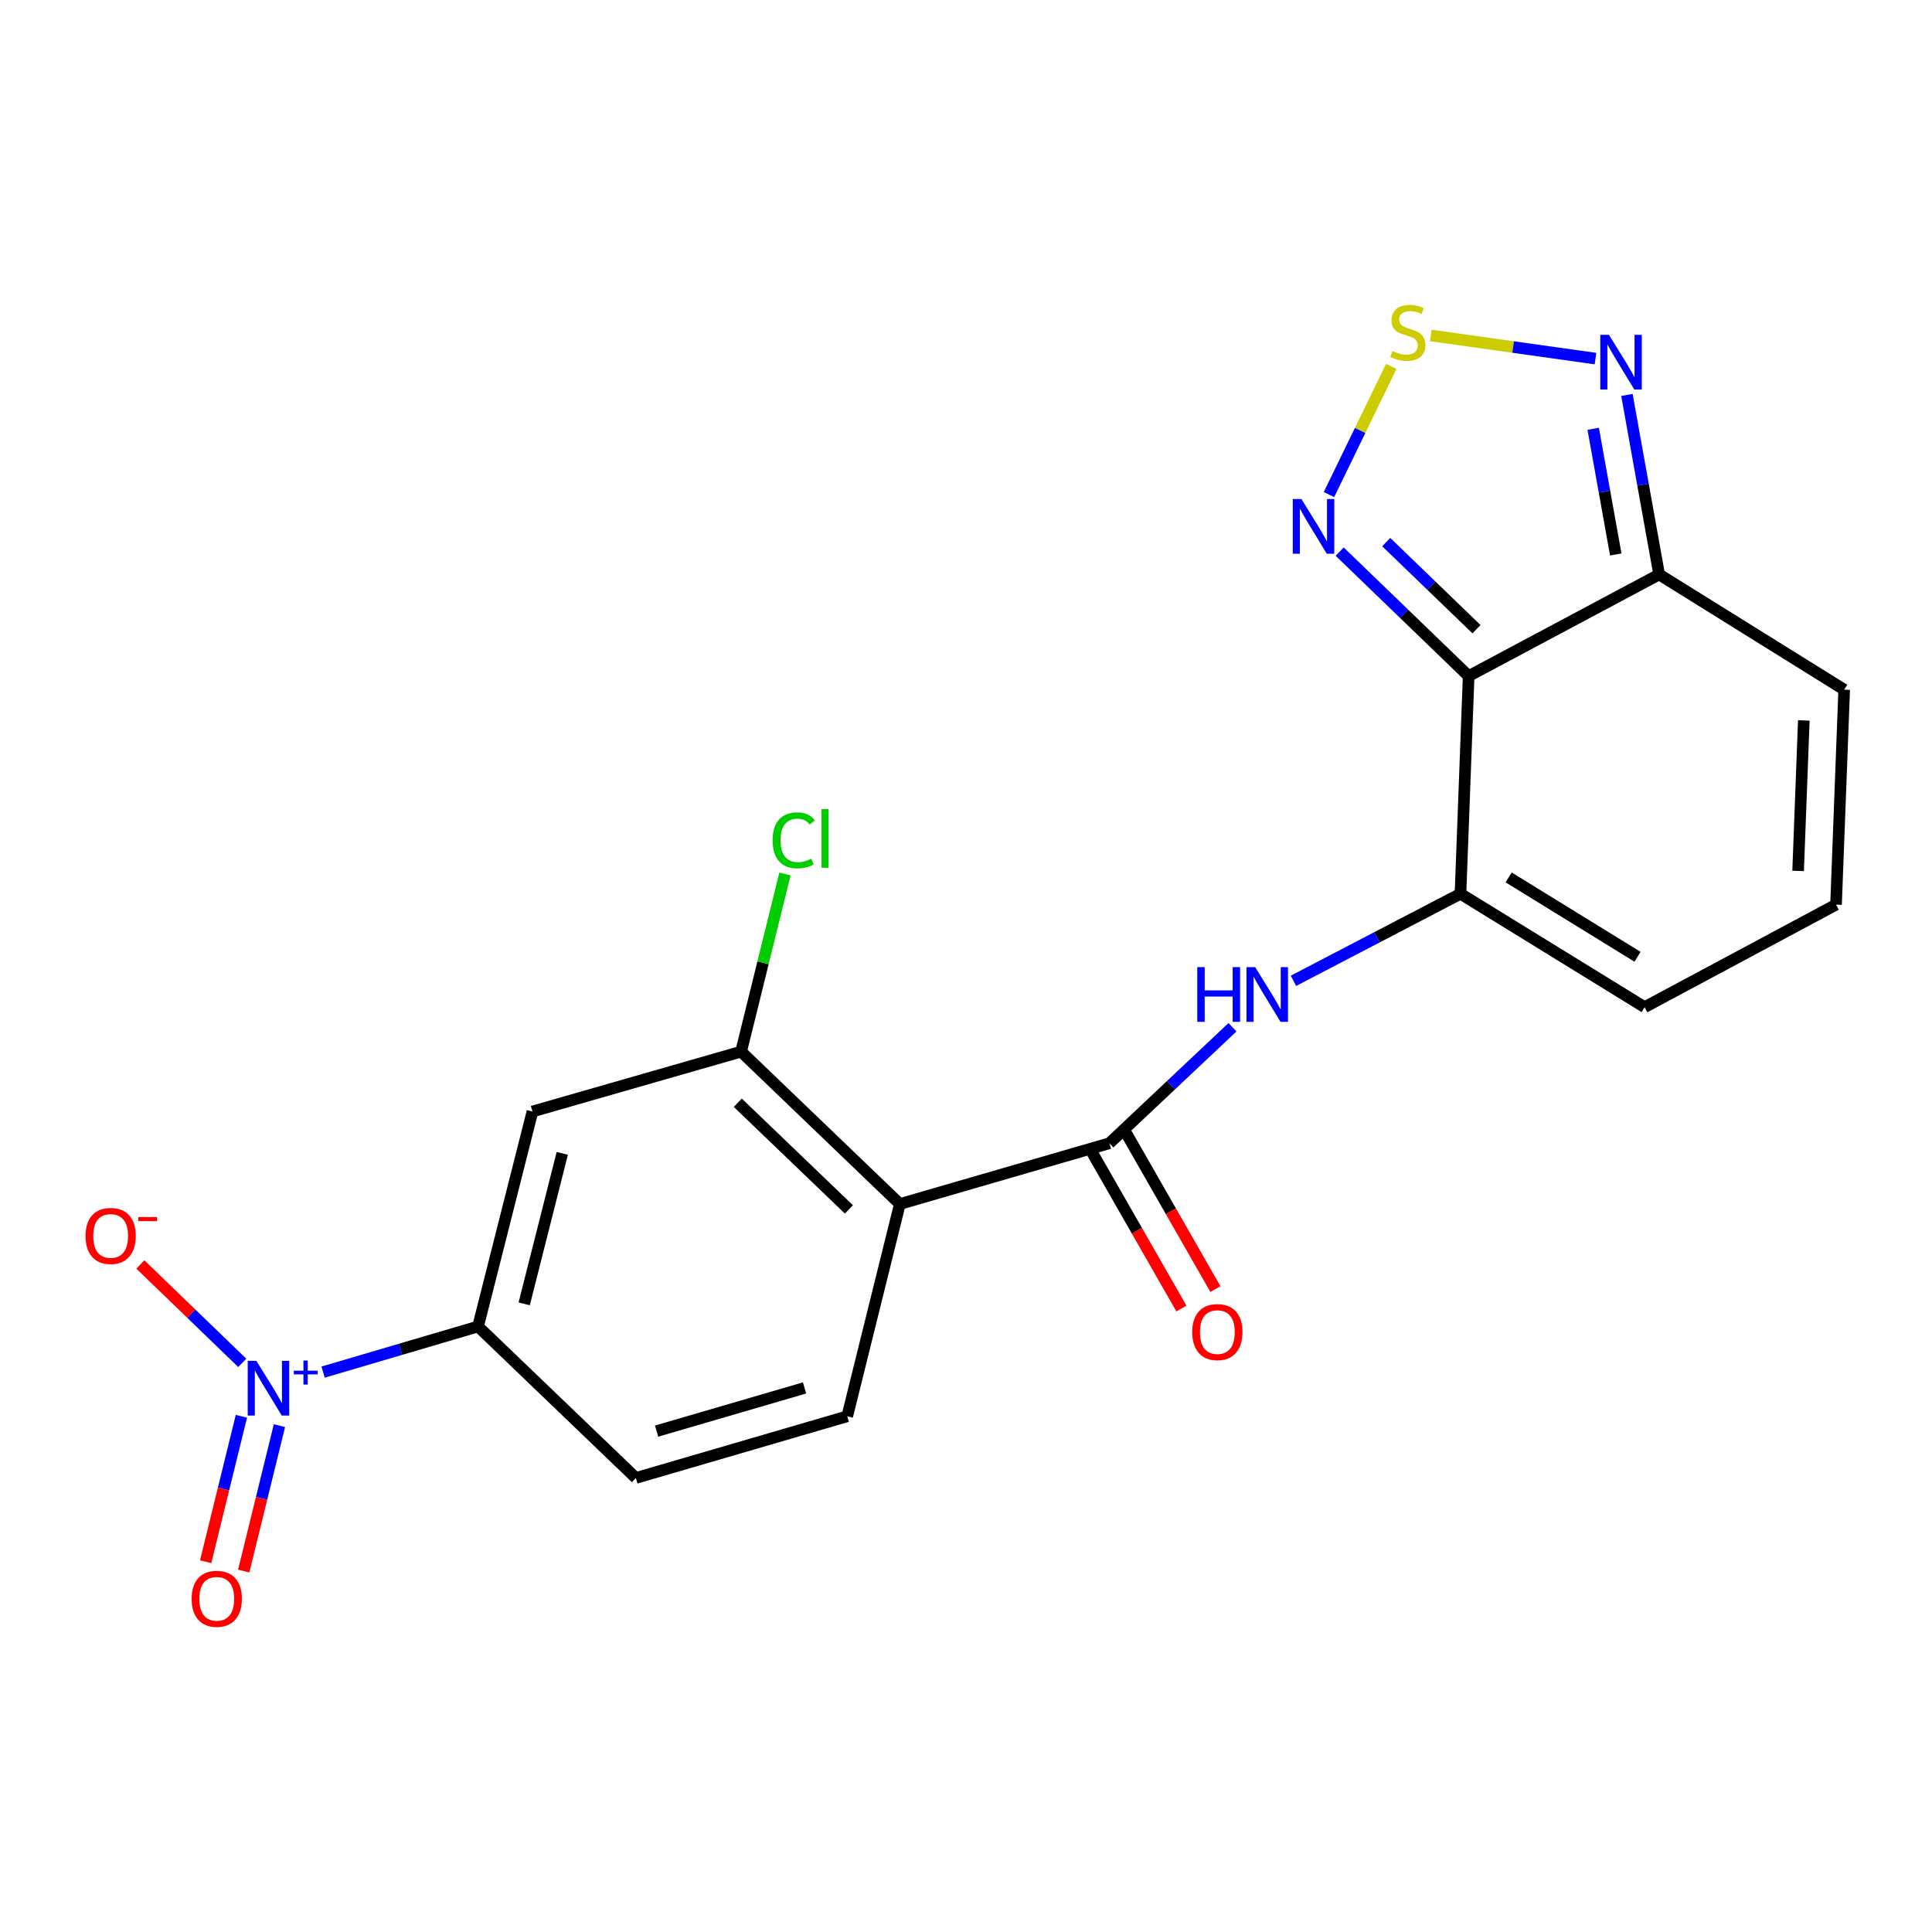 <?xml version='1.0' encoding='iso-8859-1'?>
<svg version='1.1' baseProfile='full'
              xmlns='http://www.w3.org/2000/svg'
                      xmlns:rdkit='http://www.rdkit.org/xml'
                      xmlns:xlink='http://www.w3.org/1999/xlink'
                  xml:space='preserve'
width='1000px' height='1000px' viewBox='0 0 1000 1000'>
<!-- END OF HEADER -->
<rect style='opacity:1.0;fill:#FFFFFF;stroke:none' width='1000' height='1000' x='0' y='0'> </rect>
<path class='bond-1' d='M 760.166,349.931 L 755.941,462.611' style='fill:none;fill-rule:evenodd;stroke:#000000;stroke-width:6px;stroke-linecap:butt;stroke-linejoin:miter;stroke-opacity:1' />
<path class='bond-5' d='M 760.166,349.931 L 726.785,317.721' style='fill:none;fill-rule:evenodd;stroke:#000000;stroke-width:6px;stroke-linecap:butt;stroke-linejoin:miter;stroke-opacity:1' />
<path class='bond-5' d='M 726.785,317.721 L 693.404,285.511' style='fill:none;fill-rule:evenodd;stroke:#0000FF;stroke-width:6px;stroke-linecap:butt;stroke-linejoin:miter;stroke-opacity:1' />
<path class='bond-5' d='M 764.232,325.675 L 740.865,303.128' style='fill:none;fill-rule:evenodd;stroke:#000000;stroke-width:6px;stroke-linecap:butt;stroke-linejoin:miter;stroke-opacity:1' />
<path class='bond-5' d='M 740.865,303.128 L 717.499,280.581' style='fill:none;fill-rule:evenodd;stroke:#0000FF;stroke-width:6px;stroke-linecap:butt;stroke-linejoin:miter;stroke-opacity:1' />
<path class='bond-6' d='M 760.166,349.931 L 858.775,297.342' style='fill:none;fill-rule:evenodd;stroke:#000000;stroke-width:6px;stroke-linecap:butt;stroke-linejoin:miter;stroke-opacity:1' />
<path class='bond-0' d='M 167.231,710.201 L 207.334,698.393' style='fill:none;fill-rule:evenodd;stroke:#0000FF;stroke-width:6px;stroke-linecap:butt;stroke-linejoin:miter;stroke-opacity:1' />
<path class='bond-0' d='M 207.334,698.393 L 247.437,686.586' style='fill:none;fill-rule:evenodd;stroke:#000000;stroke-width:6px;stroke-linecap:butt;stroke-linejoin:miter;stroke-opacity:1' />
<path class='bond-13' d='M 125.38,705.412 L 99.009,679.946' style='fill:none;fill-rule:evenodd;stroke:#0000FF;stroke-width:6px;stroke-linecap:butt;stroke-linejoin:miter;stroke-opacity:1' />
<path class='bond-13' d='M 99.009,679.946 L 72.638,654.481' style='fill:none;fill-rule:evenodd;stroke:#FF0000;stroke-width:6px;stroke-linecap:butt;stroke-linejoin:miter;stroke-opacity:1' />
<path class='bond-15' d='M 124.944,733.069 L 115.695,770.708' style='fill:none;fill-rule:evenodd;stroke:#0000FF;stroke-width:6px;stroke-linecap:butt;stroke-linejoin:miter;stroke-opacity:1' />
<path class='bond-15' d='M 115.695,770.708 L 106.446,808.346' style='fill:none;fill-rule:evenodd;stroke:#FF0000;stroke-width:6px;stroke-linecap:butt;stroke-linejoin:miter;stroke-opacity:1' />
<path class='bond-15' d='M 144.637,737.908 L 135.387,775.547' style='fill:none;fill-rule:evenodd;stroke:#0000FF;stroke-width:6px;stroke-linecap:butt;stroke-linejoin:miter;stroke-opacity:1' />
<path class='bond-15' d='M 135.387,775.547 L 126.138,813.185' style='fill:none;fill-rule:evenodd;stroke:#FF0000;stroke-width:6px;stroke-linecap:butt;stroke-linejoin:miter;stroke-opacity:1' />
<path class='bond-7' d='M 755.941,462.611 L 712.712,485.141' style='fill:none;fill-rule:evenodd;stroke:#000000;stroke-width:6px;stroke-linecap:butt;stroke-linejoin:miter;stroke-opacity:1' />
<path class='bond-7' d='M 712.712,485.141 L 669.483,507.671' style='fill:none;fill-rule:evenodd;stroke:#0000FF;stroke-width:6px;stroke-linecap:butt;stroke-linejoin:miter;stroke-opacity:1' />
<path class='bond-14' d='M 755.941,462.611 L 851.249,521.306' style='fill:none;fill-rule:evenodd;stroke:#000000;stroke-width:6px;stroke-linecap:butt;stroke-linejoin:miter;stroke-opacity:1' />
<path class='bond-14' d='M 780.871,454.148 L 847.587,495.235' style='fill:none;fill-rule:evenodd;stroke:#000000;stroke-width:6px;stroke-linecap:butt;stroke-linejoin:miter;stroke-opacity:1' />
<path class='bond-2' d='M 465.768,623.193 L 574.224,591.739' style='fill:none;fill-rule:evenodd;stroke:#000000;stroke-width:6px;stroke-linecap:butt;stroke-linejoin:miter;stroke-opacity:1' />
<path class='bond-9' d='M 465.768,623.193 L 383.595,544.322' style='fill:none;fill-rule:evenodd;stroke:#000000;stroke-width:6px;stroke-linecap:butt;stroke-linejoin:miter;stroke-opacity:1' />
<path class='bond-9' d='M 439.4,625.992 L 381.879,570.782' style='fill:none;fill-rule:evenodd;stroke:#000000;stroke-width:6px;stroke-linecap:butt;stroke-linejoin:miter;stroke-opacity:1' />
<path class='bond-12' d='M 465.768,623.193 L 438.527,733.069' style='fill:none;fill-rule:evenodd;stroke:#000000;stroke-width:6px;stroke-linecap:butt;stroke-linejoin:miter;stroke-opacity:1' />
<path class='bond-3' d='M 574.224,591.739 L 606.073,561.722' style='fill:none;fill-rule:evenodd;stroke:#000000;stroke-width:6px;stroke-linecap:butt;stroke-linejoin:miter;stroke-opacity:1' />
<path class='bond-3' d='M 606.073,561.722 L 637.921,531.704' style='fill:none;fill-rule:evenodd;stroke:#0000FF;stroke-width:6px;stroke-linecap:butt;stroke-linejoin:miter;stroke-opacity:1' />
<path class='bond-18' d='M 565.423,596.775 L 588.461,637.04' style='fill:none;fill-rule:evenodd;stroke:#000000;stroke-width:6px;stroke-linecap:butt;stroke-linejoin:miter;stroke-opacity:1' />
<path class='bond-18' d='M 588.461,637.04 L 611.499,677.305' style='fill:none;fill-rule:evenodd;stroke:#FF0000;stroke-width:6px;stroke-linecap:butt;stroke-linejoin:miter;stroke-opacity:1' />
<path class='bond-18' d='M 583.024,586.704 L 606.062,626.969' style='fill:none;fill-rule:evenodd;stroke:#000000;stroke-width:6px;stroke-linecap:butt;stroke-linejoin:miter;stroke-opacity:1' />
<path class='bond-18' d='M 606.062,626.969 L 629.1,667.234' style='fill:none;fill-rule:evenodd;stroke:#FF0000;stroke-width:6px;stroke-linecap:butt;stroke-linejoin:miter;stroke-opacity:1' />
<path class='bond-4' d='M 720.113,189.638 L 703.993,222.816' style='fill:none;fill-rule:evenodd;stroke:#CCCC00;stroke-width:6px;stroke-linecap:butt;stroke-linejoin:miter;stroke-opacity:1' />
<path class='bond-4' d='M 703.993,222.816 L 687.873,255.994' style='fill:none;fill-rule:evenodd;stroke:#0000FF;stroke-width:6px;stroke-linecap:butt;stroke-linejoin:miter;stroke-opacity:1' />
<path class='bond-21' d='M 740.566,173.632 L 783.194,179.62' style='fill:none;fill-rule:evenodd;stroke:#CCCC00;stroke-width:6px;stroke-linecap:butt;stroke-linejoin:miter;stroke-opacity:1' />
<path class='bond-21' d='M 783.194,179.62 L 825.822,185.609' style='fill:none;fill-rule:evenodd;stroke:#0000FF;stroke-width:6px;stroke-linecap:butt;stroke-linejoin:miter;stroke-opacity:1' />
<path class='bond-8' d='M 858.775,297.342 L 850.433,250.88' style='fill:none;fill-rule:evenodd;stroke:#000000;stroke-width:6px;stroke-linecap:butt;stroke-linejoin:miter;stroke-opacity:1' />
<path class='bond-8' d='M 850.433,250.88 L 842.092,204.417' style='fill:none;fill-rule:evenodd;stroke:#0000FF;stroke-width:6px;stroke-linecap:butt;stroke-linejoin:miter;stroke-opacity:1' />
<path class='bond-8' d='M 836.313,286.987 L 830.474,254.463' style='fill:none;fill-rule:evenodd;stroke:#000000;stroke-width:6px;stroke-linecap:butt;stroke-linejoin:miter;stroke-opacity:1' />
<path class='bond-8' d='M 830.474,254.463 L 824.635,221.939' style='fill:none;fill-rule:evenodd;stroke:#0000FF;stroke-width:6px;stroke-linecap:butt;stroke-linejoin:miter;stroke-opacity:1' />
<path class='bond-17' d='M 858.775,297.342 L 954.545,356.972' style='fill:none;fill-rule:evenodd;stroke:#000000;stroke-width:6px;stroke-linecap:butt;stroke-linejoin:miter;stroke-opacity:1' />
<path class='bond-11' d='M 383.595,544.322 L 275.602,575.314' style='fill:none;fill-rule:evenodd;stroke:#000000;stroke-width:6px;stroke-linecap:butt;stroke-linejoin:miter;stroke-opacity:1' />
<path class='bond-20' d='M 383.595,544.322 L 394.942,498.338' style='fill:none;fill-rule:evenodd;stroke:#000000;stroke-width:6px;stroke-linecap:butt;stroke-linejoin:miter;stroke-opacity:1' />
<path class='bond-20' d='M 394.942,498.338 L 406.289,452.355' style='fill:none;fill-rule:evenodd;stroke:#00CC00;stroke-width:6px;stroke-linecap:butt;stroke-linejoin:miter;stroke-opacity:1' />
<path class='bond-10' d='M 247.437,686.586 L 329.125,764.996' style='fill:none;fill-rule:evenodd;stroke:#000000;stroke-width:6px;stroke-linecap:butt;stroke-linejoin:miter;stroke-opacity:1' />
<path class='bond-23' d='M 247.437,686.586 L 275.602,575.314' style='fill:none;fill-rule:evenodd;stroke:#000000;stroke-width:6px;stroke-linecap:butt;stroke-linejoin:miter;stroke-opacity:1' />
<path class='bond-23' d='M 271.32,674.871 L 291.035,596.98' style='fill:none;fill-rule:evenodd;stroke:#000000;stroke-width:6px;stroke-linecap:butt;stroke-linejoin:miter;stroke-opacity:1' />
<path class='bond-19' d='M 438.527,733.069 L 329.125,764.996' style='fill:none;fill-rule:evenodd;stroke:#000000;stroke-width:6px;stroke-linecap:butt;stroke-linejoin:miter;stroke-opacity:1' />
<path class='bond-19' d='M 416.436,718.391 L 339.855,740.74' style='fill:none;fill-rule:evenodd;stroke:#000000;stroke-width:6px;stroke-linecap:butt;stroke-linejoin:miter;stroke-opacity:1' />
<path class='bond-22' d='M 851.249,521.306 L 950.332,468.244' style='fill:none;fill-rule:evenodd;stroke:#000000;stroke-width:6px;stroke-linecap:butt;stroke-linejoin:miter;stroke-opacity:1' />
<path class='bond-16' d='M 950.332,468.244 L 954.545,356.972' style='fill:none;fill-rule:evenodd;stroke:#000000;stroke-width:6px;stroke-linecap:butt;stroke-linejoin:miter;stroke-opacity:1' />
<path class='bond-16' d='M 930.7,450.786 L 933.65,372.895' style='fill:none;fill-rule:evenodd;stroke:#000000;stroke-width:6px;stroke-linecap:butt;stroke-linejoin:miter;stroke-opacity:1' />
<path  class='atom-1' d='M 132.699 704.364
L 141.979 719.364
Q 142.899 720.844, 144.379 723.524
Q 145.859 726.204, 145.939 726.364
L 145.939 704.364
L 149.699 704.364
L 149.699 732.684
L 145.819 732.684
L 135.859 716.284
Q 134.699 714.364, 133.459 712.164
Q 132.259 709.964, 131.899 709.284
L 131.899 732.684
L 128.219 732.684
L 128.219 704.364
L 132.699 704.364
' fill='#0000FF'/>
<path  class='atom-1' d='M 152.075 709.469
L 157.065 709.469
L 157.065 704.216
L 159.282 704.216
L 159.282 709.469
L 164.404 709.469
L 164.404 711.37
L 159.282 711.37
L 159.282 716.65
L 157.065 716.65
L 157.065 711.37
L 152.075 711.37
L 152.075 709.469
' fill='#0000FF'/>
<path  class='atom-5' d='M 720.7 181.685
Q 721.02 181.805, 722.34 182.365
Q 723.66 182.925, 725.1 183.285
Q 726.58 183.605, 728.02 183.605
Q 730.7 183.605, 732.26 182.325
Q 733.82 181.005, 733.82 178.725
Q 733.82 177.165, 733.02 176.205
Q 732.26 175.245, 731.06 174.725
Q 729.86 174.205, 727.86 173.605
Q 725.34 172.845, 723.82 172.125
Q 722.34 171.405, 721.26 169.885
Q 720.22 168.365, 720.22 165.805
Q 720.22 162.245, 722.62 160.045
Q 725.06 157.845, 729.86 157.845
Q 733.14 157.845, 736.86 159.405
L 735.94 162.485
Q 732.54 161.085, 729.98 161.085
Q 727.22 161.085, 725.7 162.245
Q 724.18 163.365, 724.22 165.325
Q 724.22 166.845, 724.98 167.765
Q 725.78 168.685, 726.9 169.205
Q 728.06 169.725, 729.98 170.325
Q 732.54 171.125, 734.06 171.925
Q 735.58 172.725, 736.66 174.365
Q 737.78 175.965, 737.78 178.725
Q 737.78 182.645, 735.14 184.765
Q 732.54 186.845, 728.18 186.845
Q 725.66 186.845, 723.74 186.285
Q 721.86 185.765, 719.62 184.845
L 720.7 181.685
' fill='#CCCC00'/>
<path  class='atom-6' d='M 673.614 258.296
L 682.894 273.296
Q 683.814 274.776, 685.294 277.456
Q 686.774 280.136, 686.854 280.296
L 686.854 258.296
L 690.614 258.296
L 690.614 286.616
L 686.734 286.616
L 676.774 270.216
Q 675.614 268.296, 674.374 266.096
Q 673.174 263.896, 672.814 263.216
L 672.814 286.616
L 669.134 286.616
L 669.134 258.296
L 673.614 258.296
' fill='#0000FF'/>
<path  class='atom-8' d='M 619.703 500.578
L 623.543 500.578
L 623.543 512.618
L 638.023 512.618
L 638.023 500.578
L 641.863 500.578
L 641.863 528.898
L 638.023 528.898
L 638.023 515.818
L 623.543 515.818
L 623.543 528.898
L 619.703 528.898
L 619.703 500.578
' fill='#0000FF'/>
<path  class='atom-8' d='M 649.663 500.578
L 658.943 515.578
Q 659.863 517.058, 661.343 519.738
Q 662.823 522.418, 662.903 522.578
L 662.903 500.578
L 666.663 500.578
L 666.663 528.898
L 662.783 528.898
L 652.823 512.498
Q 651.663 510.578, 650.423 508.378
Q 649.223 506.178, 648.863 505.498
L 648.863 528.898
L 645.183 528.898
L 645.183 500.578
L 649.663 500.578
' fill='#0000FF'/>
<path  class='atom-9' d='M 832.789 173.307
L 842.069 188.307
Q 842.989 189.787, 844.469 192.467
Q 845.949 195.147, 846.029 195.307
L 846.029 173.307
L 849.789 173.307
L 849.789 201.627
L 845.909 201.627
L 835.949 185.227
Q 834.789 183.307, 833.549 181.107
Q 832.349 178.907, 831.989 178.227
L 831.989 201.627
L 828.309 201.627
L 828.309 173.307
L 832.789 173.307
' fill='#0000FF'/>
<path  class='atom-14' d='M 44.271 639.721
Q 44.271 632.921, 47.631 629.121
Q 50.991 625.321, 57.271 625.321
Q 63.551 625.321, 66.911 629.121
Q 70.271 632.921, 70.271 639.721
Q 70.271 646.601, 66.871 650.521
Q 63.471 654.401, 57.271 654.401
Q 51.031 654.401, 47.631 650.521
Q 44.271 646.641, 44.271 639.721
M 57.271 651.201
Q 61.591 651.201, 63.911 648.321
Q 66.271 645.401, 66.271 639.721
Q 66.271 634.161, 63.911 631.361
Q 61.591 628.521, 57.271 628.521
Q 52.951 628.521, 50.591 631.321
Q 48.271 634.121, 48.271 639.721
Q 48.271 645.441, 50.591 648.321
Q 52.951 651.201, 57.271 651.201
' fill='#FF0000'/>
<path  class='atom-14' d='M 71.591 629.944
L 81.28 629.944
L 81.28 632.056
L 71.591 632.056
L 71.591 629.944
' fill='#FF0000'/>
<path  class='atom-16' d='M 99.192 827.533
Q 99.192 820.733, 102.551 816.933
Q 105.911 813.133, 112.191 813.133
Q 118.471 813.133, 121.831 816.933
Q 125.191 820.733, 125.191 827.533
Q 125.191 834.413, 121.791 838.333
Q 118.391 842.213, 112.191 842.213
Q 105.951 842.213, 102.551 838.333
Q 99.192 834.453, 99.192 827.533
M 112.191 839.013
Q 116.511 839.013, 118.831 836.133
Q 121.191 833.213, 121.191 827.533
Q 121.191 821.973, 118.831 819.173
Q 116.511 816.333, 112.191 816.333
Q 107.871 816.333, 105.511 819.133
Q 103.191 821.933, 103.191 827.533
Q 103.191 833.253, 105.511 836.133
Q 107.871 839.013, 112.191 839.013
' fill='#FF0000'/>
<path  class='atom-19' d='M 617.102 689.482
Q 617.102 682.682, 620.462 678.882
Q 623.822 675.082, 630.102 675.082
Q 636.382 675.082, 639.742 678.882
Q 643.102 682.682, 643.102 689.482
Q 643.102 696.362, 639.702 700.282
Q 636.302 704.162, 630.102 704.162
Q 623.862 704.162, 620.462 700.282
Q 617.102 696.402, 617.102 689.482
M 630.102 700.962
Q 634.422 700.962, 636.742 698.082
Q 639.102 695.162, 639.102 689.482
Q 639.102 683.922, 636.742 681.122
Q 634.422 678.282, 630.102 678.282
Q 625.782 678.282, 623.422 681.082
Q 621.102 683.882, 621.102 689.482
Q 621.102 695.202, 623.422 698.082
Q 625.782 700.962, 630.102 700.962
' fill='#FF0000'/>
<path  class='atom-21' d='M 399.905 434.953
Q 399.905 427.913, 403.185 424.233
Q 406.505 420.513, 412.785 420.513
Q 418.625 420.513, 421.745 424.633
L 419.105 426.793
Q 416.825 423.793, 412.785 423.793
Q 408.505 423.793, 406.225 426.673
Q 403.985 429.513, 403.985 434.953
Q 403.985 440.553, 406.305 443.433
Q 408.665 446.313, 413.225 446.313
Q 416.345 446.313, 419.985 444.433
L 421.105 447.433
Q 419.625 448.393, 417.385 448.953
Q 415.145 449.513, 412.665 449.513
Q 406.505 449.513, 403.185 445.753
Q 399.905 441.993, 399.905 434.953
' fill='#00CC00'/>
<path  class='atom-21' d='M 425.185 418.793
L 428.865 418.793
L 428.865 449.153
L 425.185 449.153
L 425.185 418.793
' fill='#00CC00'/>
</svg>
